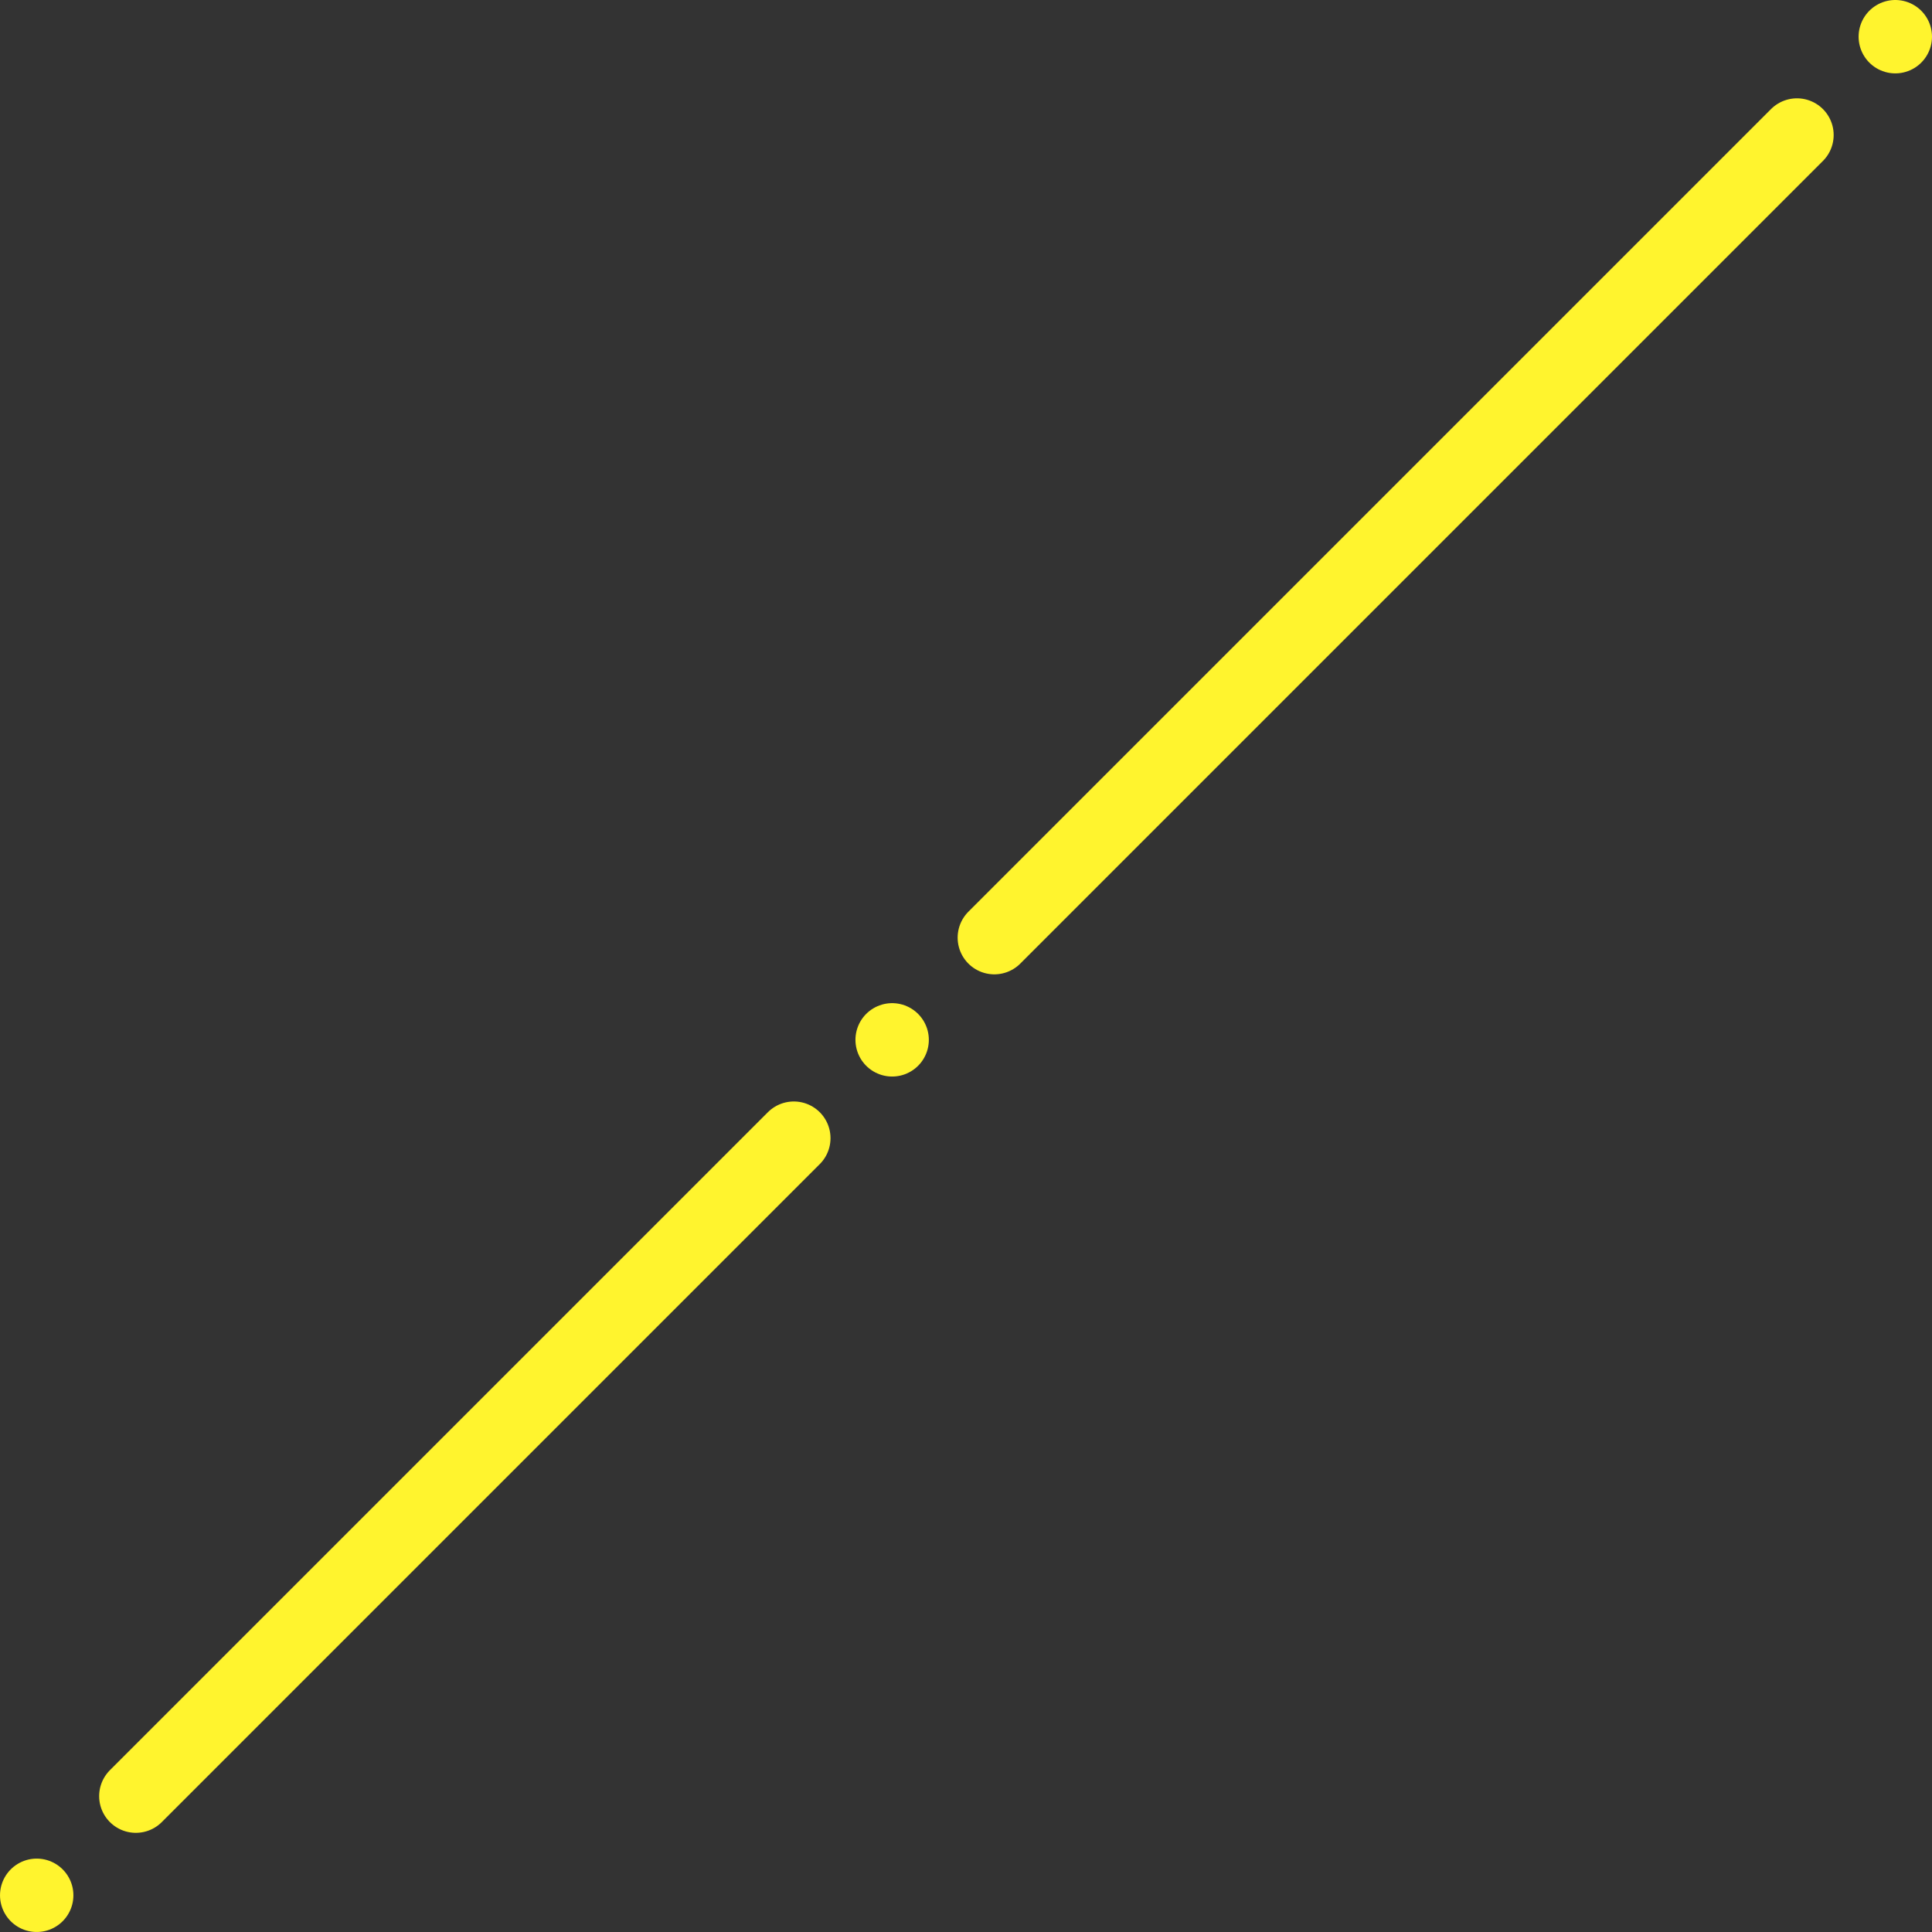 <svg id="グループ_128" data-name="グループ 128" xmlns="http://www.w3.org/2000/svg" xmlns:xlink="http://www.w3.org/1999/xlink" width="125.497" height="125.496" viewBox="0 0 125.497 125.496">
  <rect x="0" y="0" width="125.497" height="125.496" fill="#333333" stroke="none"/>
  <defs>
    <clipPath id="clip-path">
      <rect id="長方形_141" data-name="長方形 141" width="125.497" height="125.496" fill="none"/>
    </clipPath>
  </defs>
  <g id="グループ_125" data-name="グループ 125">
    <g id="グループ_124" data-name="グループ 124" clip-path="url(#clip-path)">
      <line id="線_49" data-name="線 49" transform="translate(123.113 2.383)" fill="none" stroke="#fff42e" stroke-linecap="round" stroke-linejoin="round" stroke-width="4.767"/>
      <line id="線_50" data-name="線 50" y1="52.137" x2="52.137" transform="translate(64.589 8.77)" fill="none" stroke="#fff42e" stroke-linecap="round" stroke-linejoin="round" stroke-width="4.767"/>
    </g>
  </g>
  <line id="線_51" data-name="線 51" transform="translate(57.951 67.545)" fill="none" stroke="#fff42e" stroke-linecap="round" stroke-linejoin="round" stroke-width="4.767"/>
  <g id="グループ_127" data-name="グループ 127">
    <g id="グループ_126" data-name="グループ 126" clip-path="url(#clip-path)">
      <line id="線_52" data-name="線 52" transform="translate(2.384 123.113)" fill="none" stroke="#fff42e" stroke-linecap="round" stroke-linejoin="round" stroke-width="4.767"/>
      <line id="線_53" data-name="線 53" y1="42.74" x2="42.74" transform="translate(8.824 73.932)" fill="none" stroke="#fff42e" stroke-linecap="round" stroke-linejoin="round" stroke-width="4.767"/>
    </g>
  </g>
</svg>
